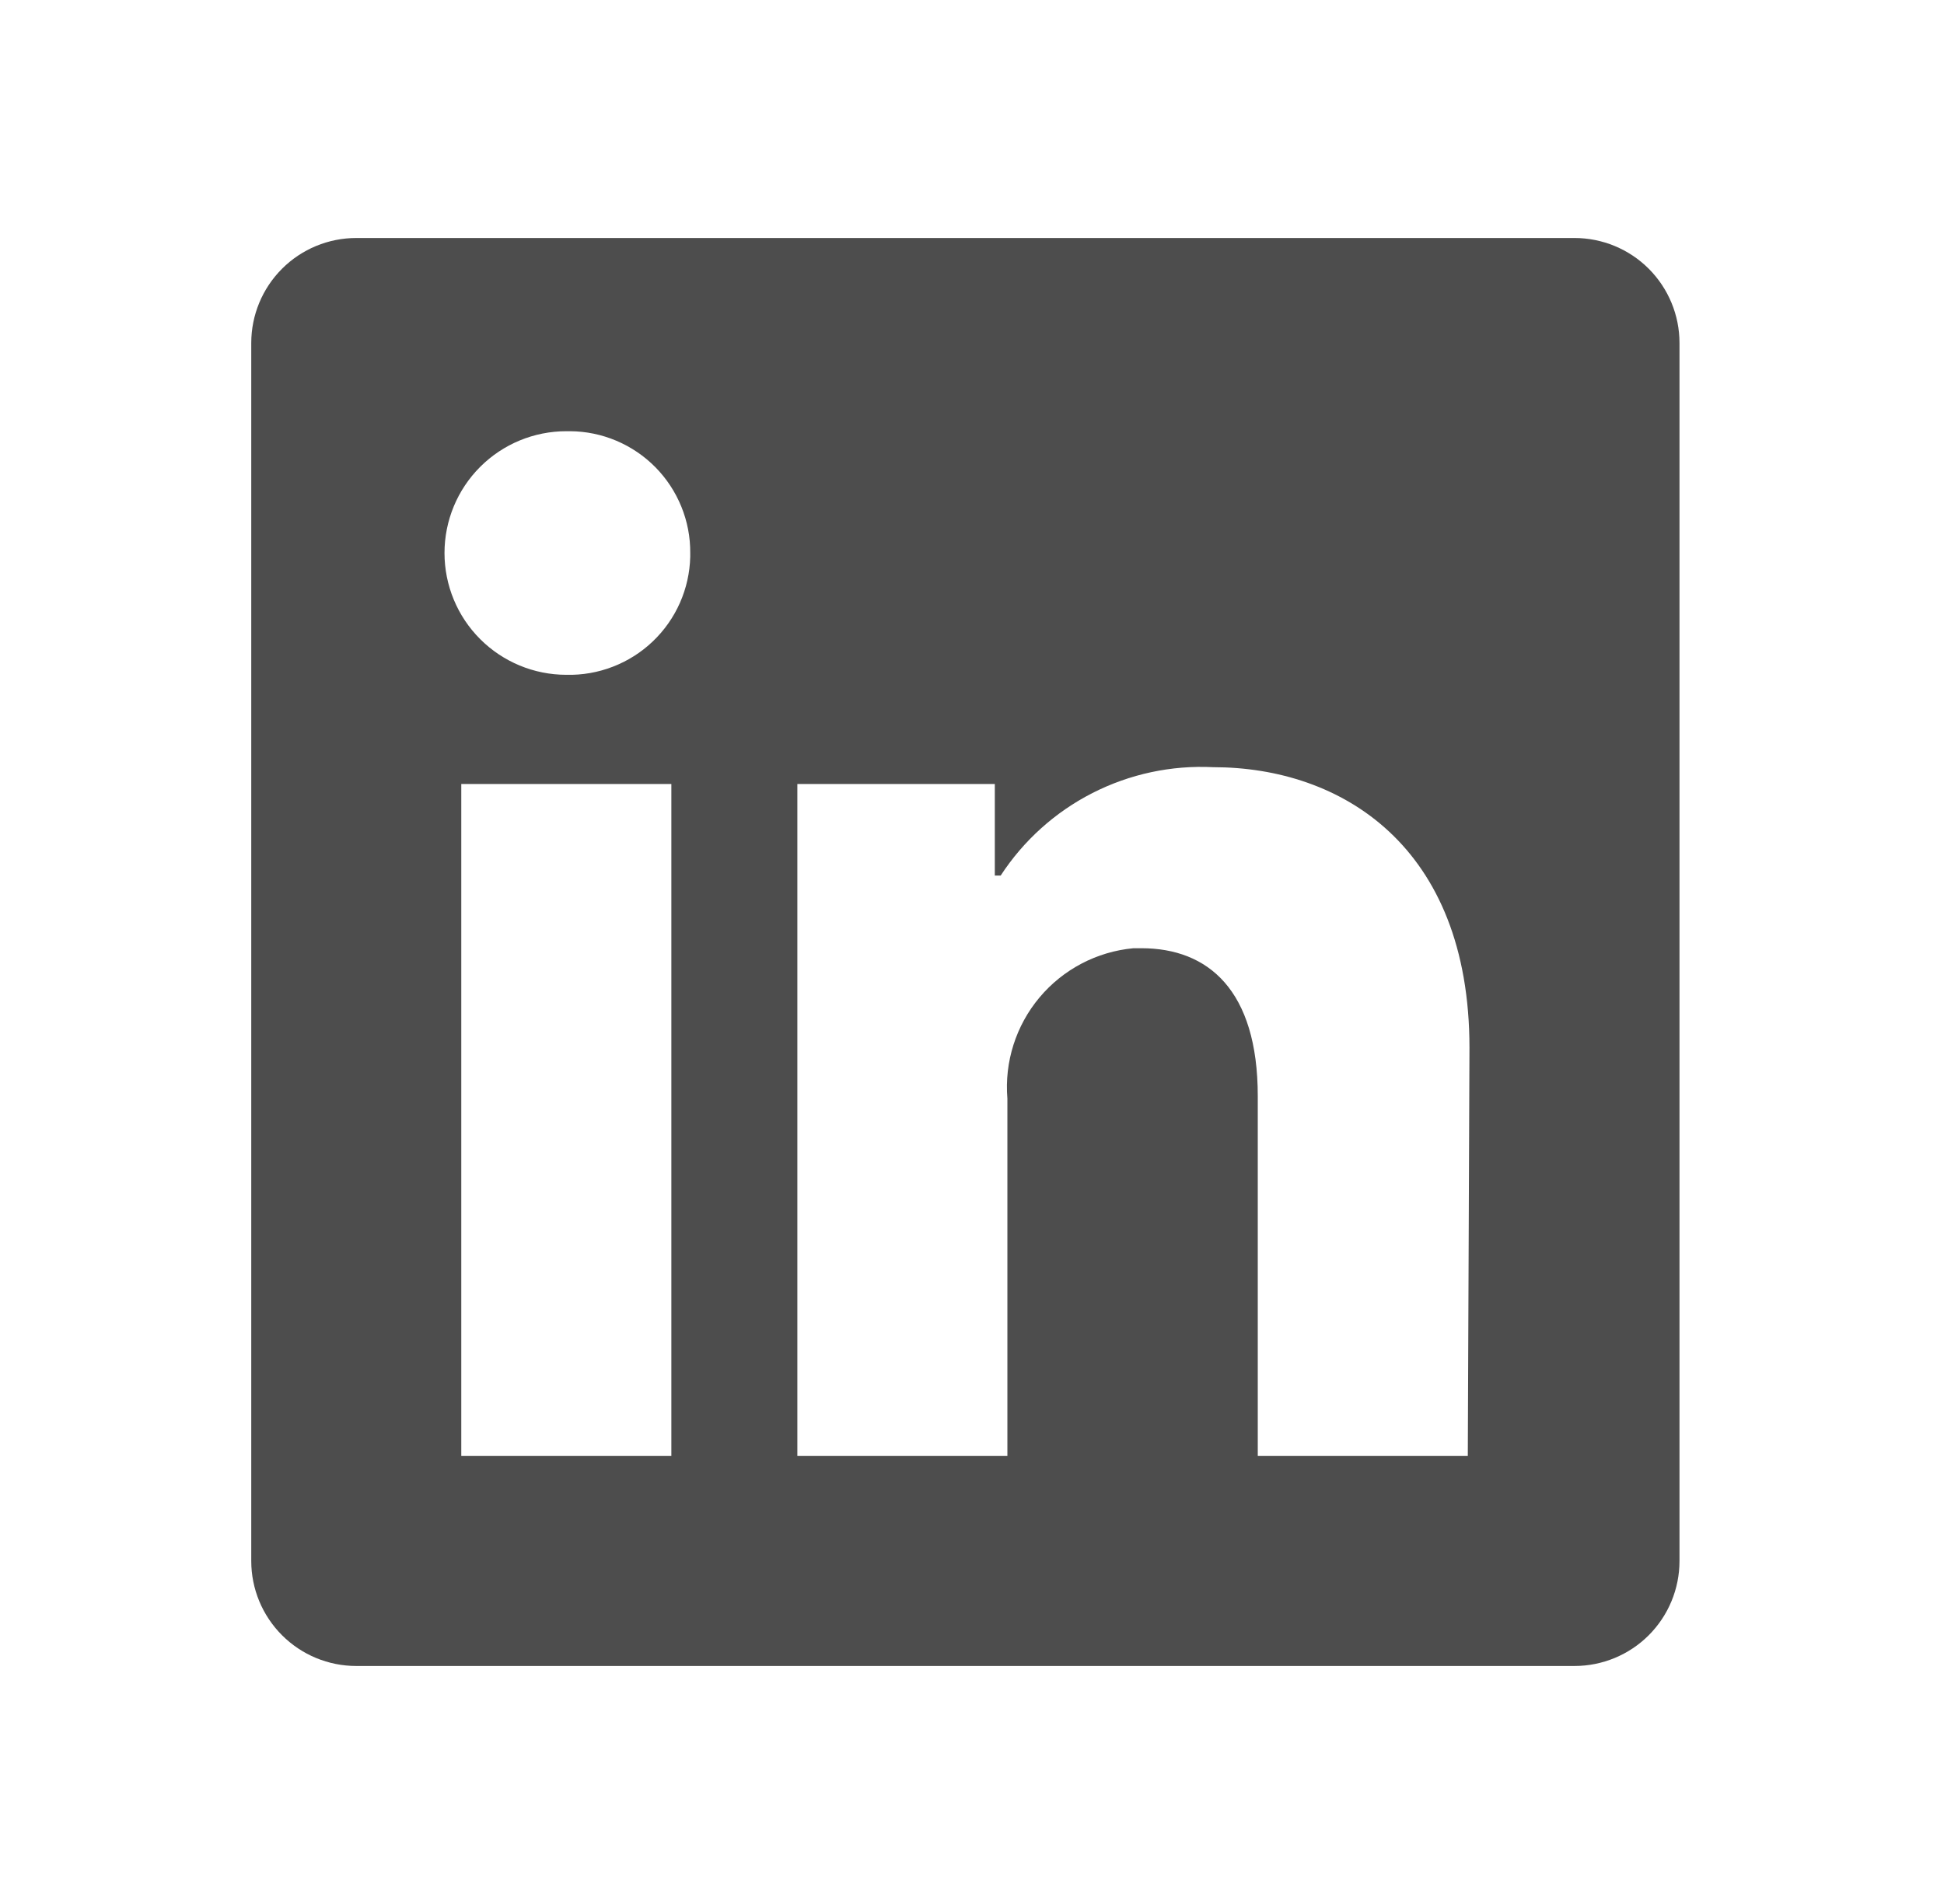 <svg width="49" height="48" viewBox="0 0 49 48" fill="none" xmlns="http://www.w3.org/2000/svg">
<path d="M42.333 8.647V39.353C42.333 40.055 42.054 40.728 41.558 41.225C41.062 41.721 40.388 42 39.686 42H8.98C8.278 42 7.605 41.721 7.109 41.225C6.612 40.728 6.333 40.055 6.333 39.353V8.647C6.333 7.945 6.612 7.272 7.109 6.775C7.605 6.279 8.278 6 8.98 6H39.686C40.388 6 41.062 6.279 41.558 6.775C42.054 7.272 42.333 7.945 42.333 8.647V8.647ZM16.922 19.765H11.627V36.706H16.922V19.765ZM17.398 13.941C17.401 13.541 17.325 13.144 17.174 12.773C17.023 12.402 16.801 12.064 16.52 11.779C16.239 11.494 15.904 11.267 15.535 11.111C15.166 10.955 14.77 10.873 14.37 10.871H14.274C13.46 10.871 12.679 11.194 12.103 11.77C11.527 12.346 11.204 13.127 11.204 13.941C11.204 14.755 11.527 15.537 12.103 16.112C12.679 16.688 13.46 17.012 14.274 17.012V17.012C14.675 17.022 15.073 16.953 15.447 16.808C15.821 16.664 16.163 16.448 16.453 16.171C16.743 15.895 16.976 15.564 17.138 15.198C17.3 14.832 17.388 14.437 17.398 14.037V13.941ZM37.039 26.414C37.039 21.321 33.799 19.341 30.58 19.341C29.526 19.288 28.477 19.513 27.537 19.992C26.597 20.471 25.799 21.189 25.223 22.073H25.075V19.765H20.098V36.706H25.392V27.695C25.316 26.773 25.606 25.857 26.201 25.147C26.796 24.437 27.647 23.991 28.569 23.905H28.77C30.453 23.905 31.703 24.963 31.703 27.632V36.706H36.997L37.039 26.414Z" fill="#4D4D4D"/>
</svg>
